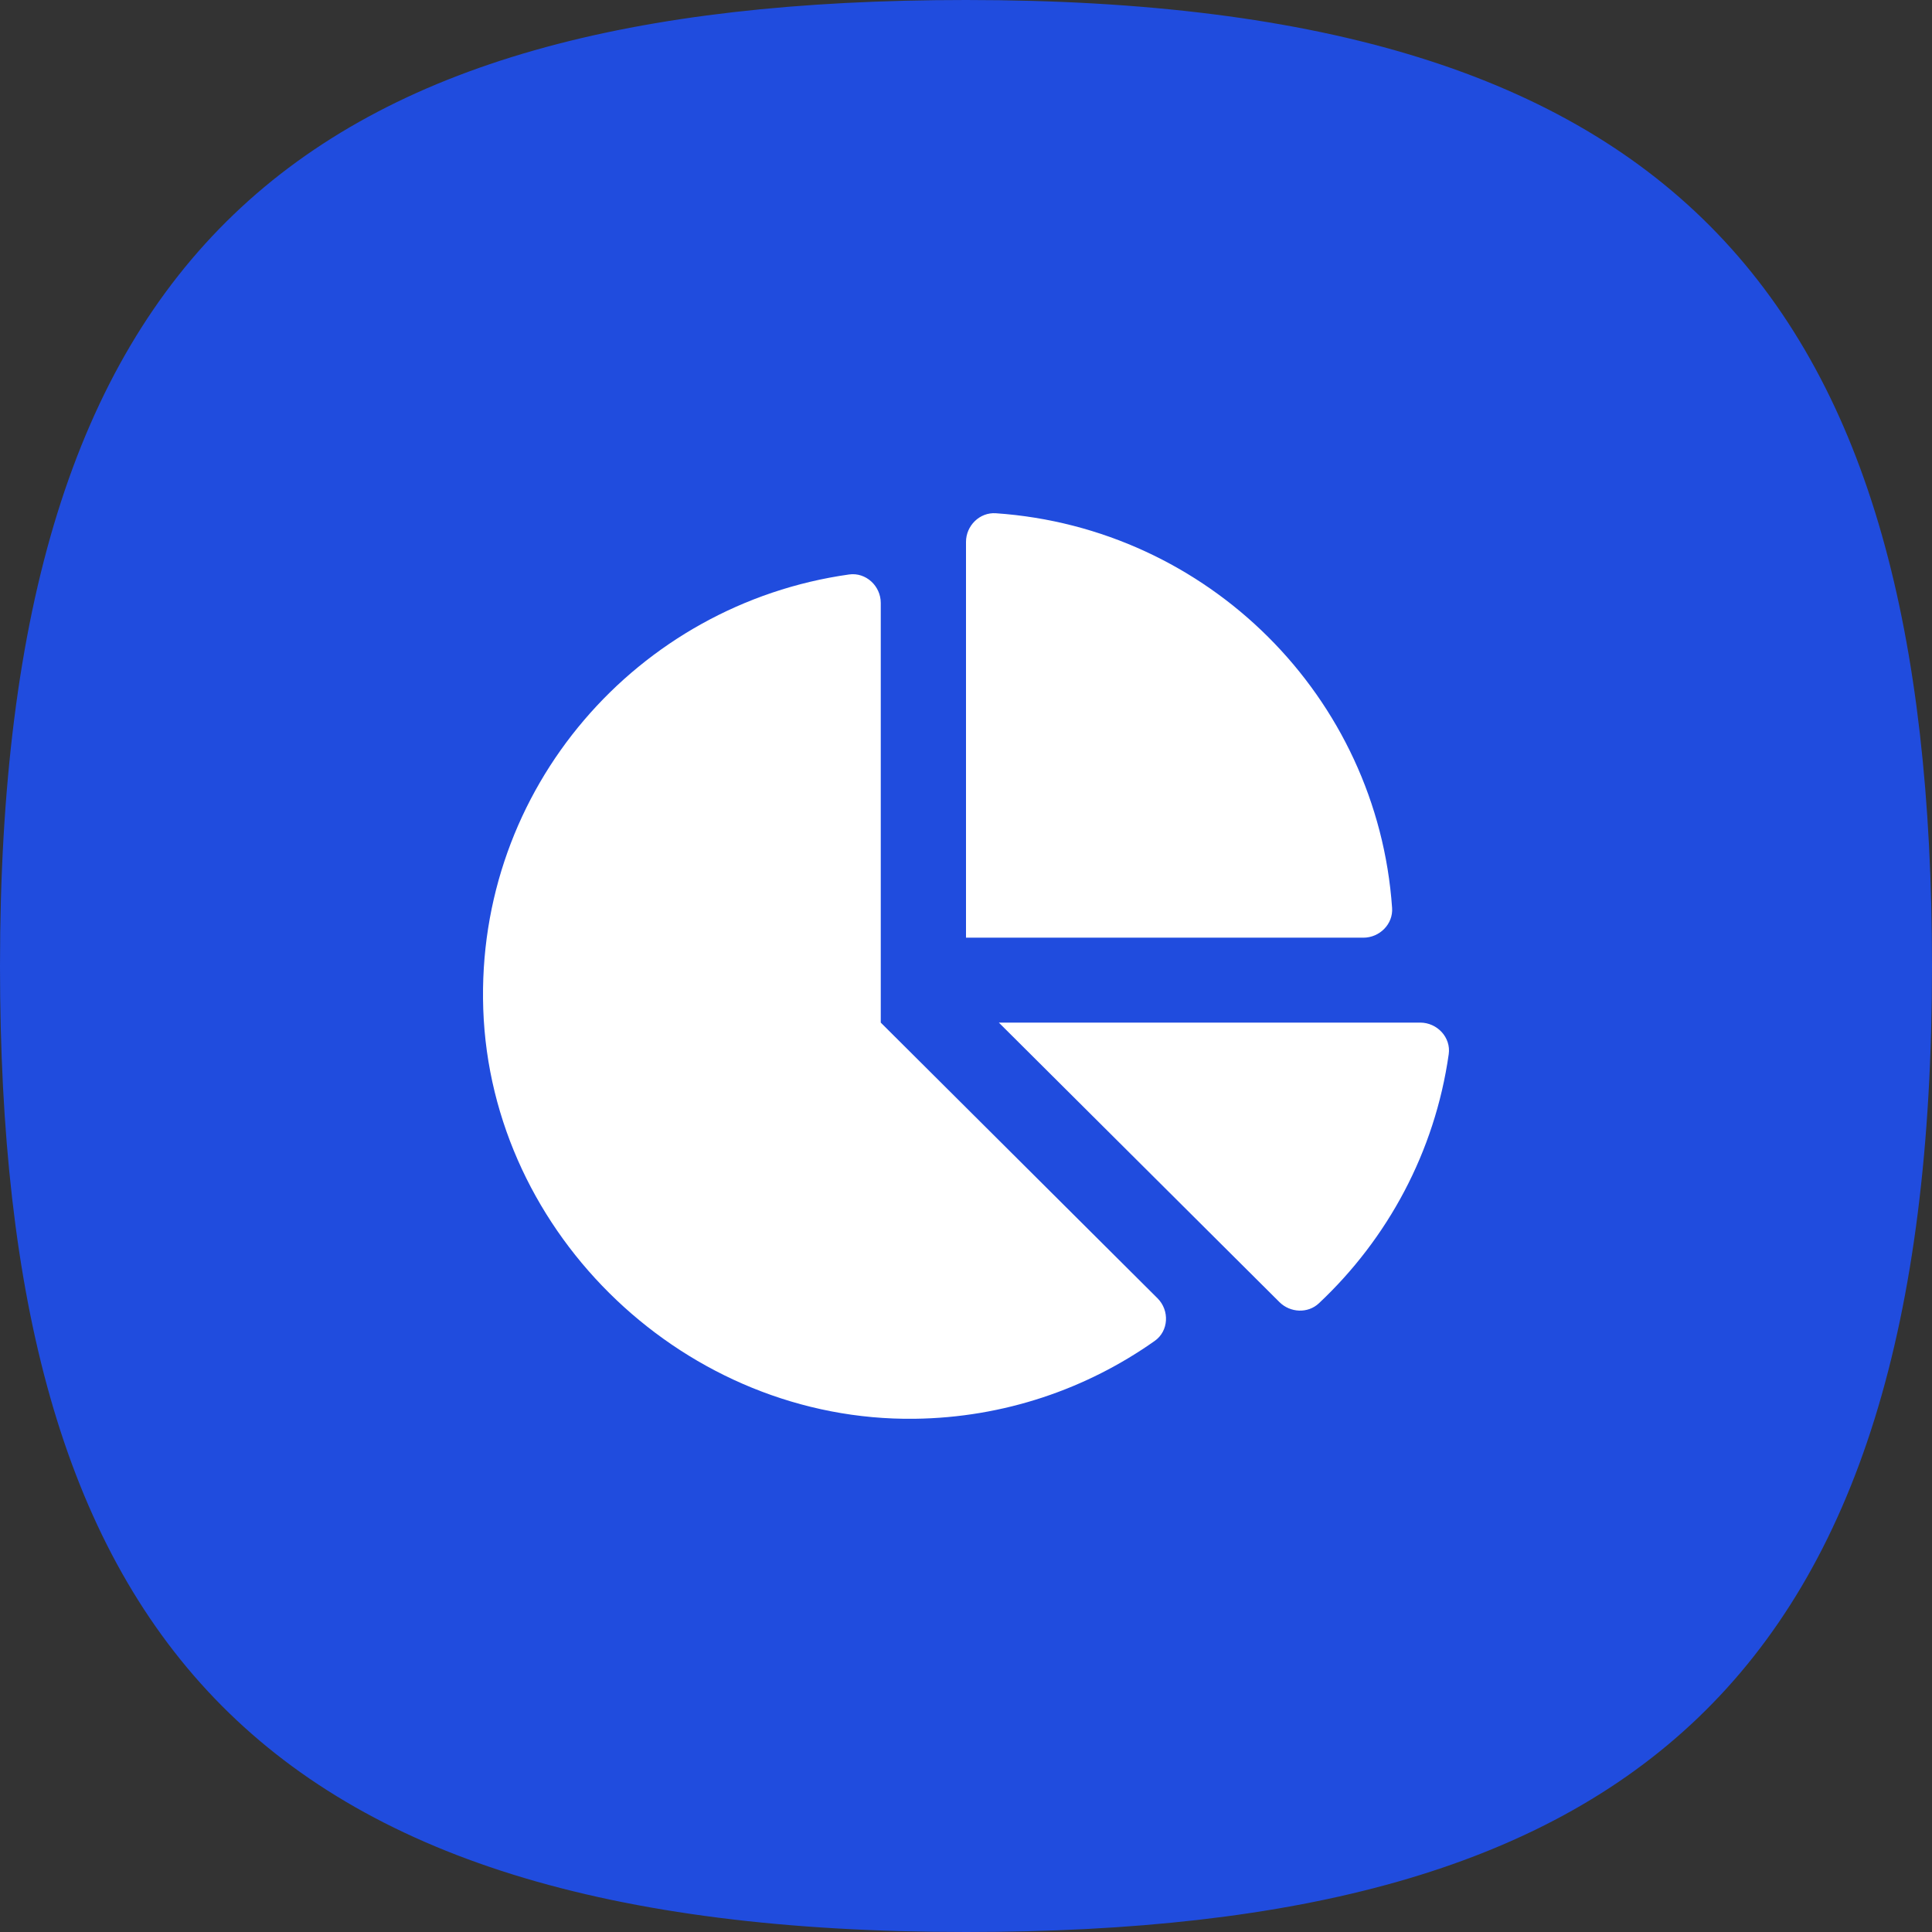 <svg width="84" height="84" viewBox="0 0 84 84" fill="none" xmlns="http://www.w3.org/2000/svg">
<rect x="0" y="0" width="84" height="84" fill="#333333" stroke="none"/>
<path d="M42 -0C13.085 -0 0 10.876 0 42C0 70.914 10.876 84 42 84C70.915 84 84 73.124 84 42C84 13.085 73.124 -0 42 -0Z" fill="#204CDE"/>
<path d="M61.748 44.461H43.428L55.629 56.614C56.096 57.078 56.863 57.116 57.342 56.666C60.33 53.862 62.386 50.082 62.988 45.833C63.092 45.106 62.486 44.461 61.748 44.461ZM60.526 39.477C59.89 30.29 52.52 22.949 43.297 22.315C42.593 22.267 42 22.858 42 23.561V40.769H59.276C59.982 40.769 60.575 40.178 60.526 39.477ZM38.294 44.461V26.212C38.294 25.477 37.647 24.874 36.917 24.977C27.716 26.272 20.684 34.278 21.011 43.874C21.348 53.728 29.866 61.81 39.764 61.686C43.655 61.637 47.25 60.388 50.206 58.3C50.816 57.869 50.856 56.975 50.328 56.448L38.294 44.461Z" fill="white"/>
</svg>
